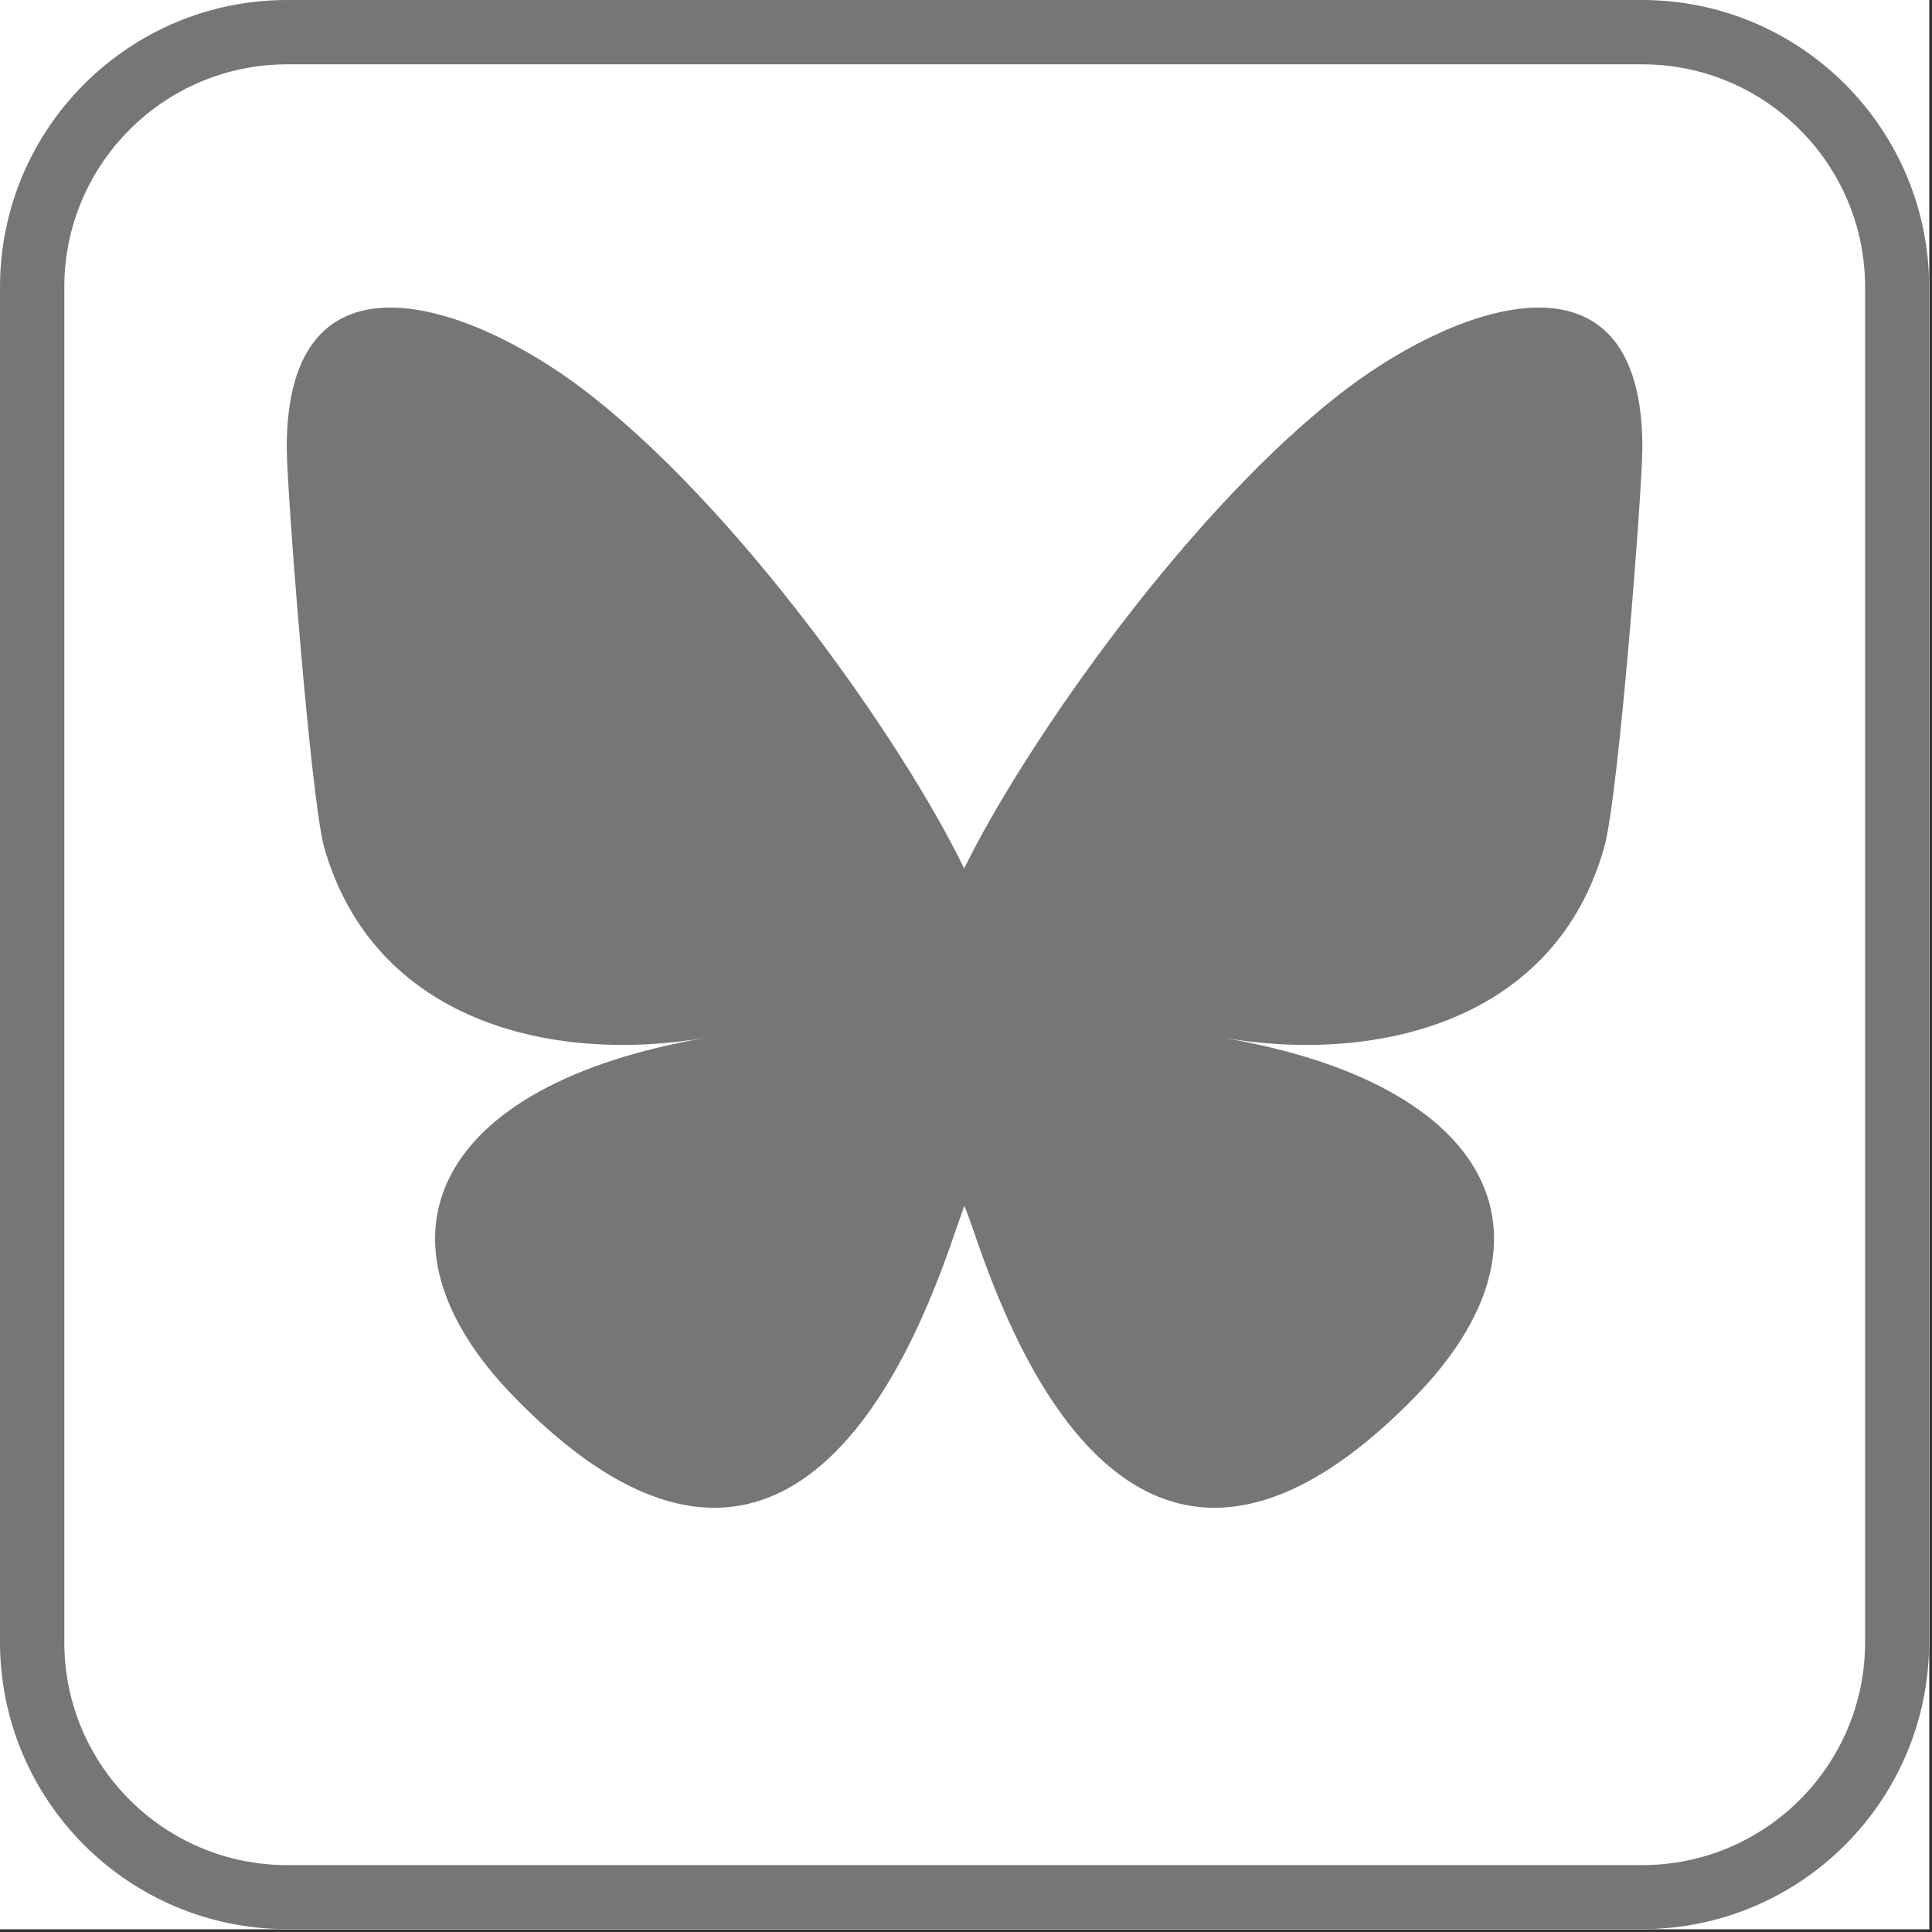 <svg xmlns="http://www.w3.org/2000/svg" xmlns:xlink="http://www.w3.org/1999/xlink" width="450" zoomAndPan="magnify" viewBox="0 0 337.5 337.5" height="450" preserveAspectRatio="xMidYMid meet" version="1.0"><rect x="0" y="0" width="337.5" height="337.5" fill="#333333" stroke="none"/><defs><clipPath id="8d47cb9d35"><path d="M 0 0 L 337 0 L 337 337 L 0 337 Z M 0 0 " clip-rule="nonzero"/></clipPath><clipPath id="0484cb190b"><path d="M 50.176 0 L 286.824 0 C 314.535 0 337 22.465 337 50.176 L 337 286.824 C 337 314.535 314.535 337 286.824 337 L 50.176 337 C 22.465 337 0 314.535 0 286.824 L 0 50.176 C 0 22.465 22.465 0 50.176 0 Z M 50.176 0 " clip-rule="nonzero"/></clipPath></defs><path fill="#ffffff" d="M 0 0 L 337 0 L 337 337 L 0 337 Z M 0 0 " fill-opacity="1" fill-rule="nonzero"/><path fill="#ffffff" d="M 0 0 L 337 0 L 337 337 L 0 337 Z M 0 0 " fill-opacity="1" fill-rule="nonzero"/><g clip-path="url(#8d47cb9d35)"><g clip-path="url(#0484cb190b)"><path fill="#ffffff" d="M 0 0 L 337 0 L 337 337 L 0 337 Z M 0 0 " fill-opacity="1" fill-rule="nonzero"/><path stroke-linecap="butt" transform="matrix(0.749, 0, 0, 0.749, 0, 0)" fill="none" stroke-linejoin="miter" d="M 67 -0 L 382.999 -0 C 420.002 -0 449.999 29.997 449.999 67 L 449.999 382.999 C 449.999 420.002 420.002 449.999 382.999 449.999 L 67 449.999 C 29.998 449.999 -0 420.002 -0 382.999 L -0 67 C -0 29.997 29.998 -0 67 -0 Z M 67 -0 " stroke="#767676" stroke-width="30" stroke-opacity="1" stroke-miterlimit="4"/></g></g><path fill="#767676" d="M 101.559 67.777 C 128.613 88.172 157.609 129.375 168.43 151.711 C 179.391 129.375 208.387 88.172 235.438 67.777 C 255.137 52.934 286.906 41.695 286.906 78.184 C 286.906 85.398 282.746 139.227 280.25 147.965 C 271.785 178.211 240.988 185.98 213.52 181.262 C 261.52 189.449 273.727 216.641 247.367 243.832 C 197.285 295.301 175.504 230.789 169.816 214.281 C 169.125 212.34 168.707 211.09 168.43 210.676 C 168.289 211.09 167.875 212.34 167.18 214.281 C 161.492 230.789 139.574 295.301 89.629 243.832 C 63.27 216.641 75.477 189.449 123.48 181.262 C 96.012 185.98 65.211 178.211 56.609 147.965 C 54.254 139.227 50.09 85.398 50.09 78.184 C 50.09 41.695 81.859 52.934 101.559 67.777 Z M 101.559 67.777 " fill-opacity="1" fill-rule="evenodd"/></svg>